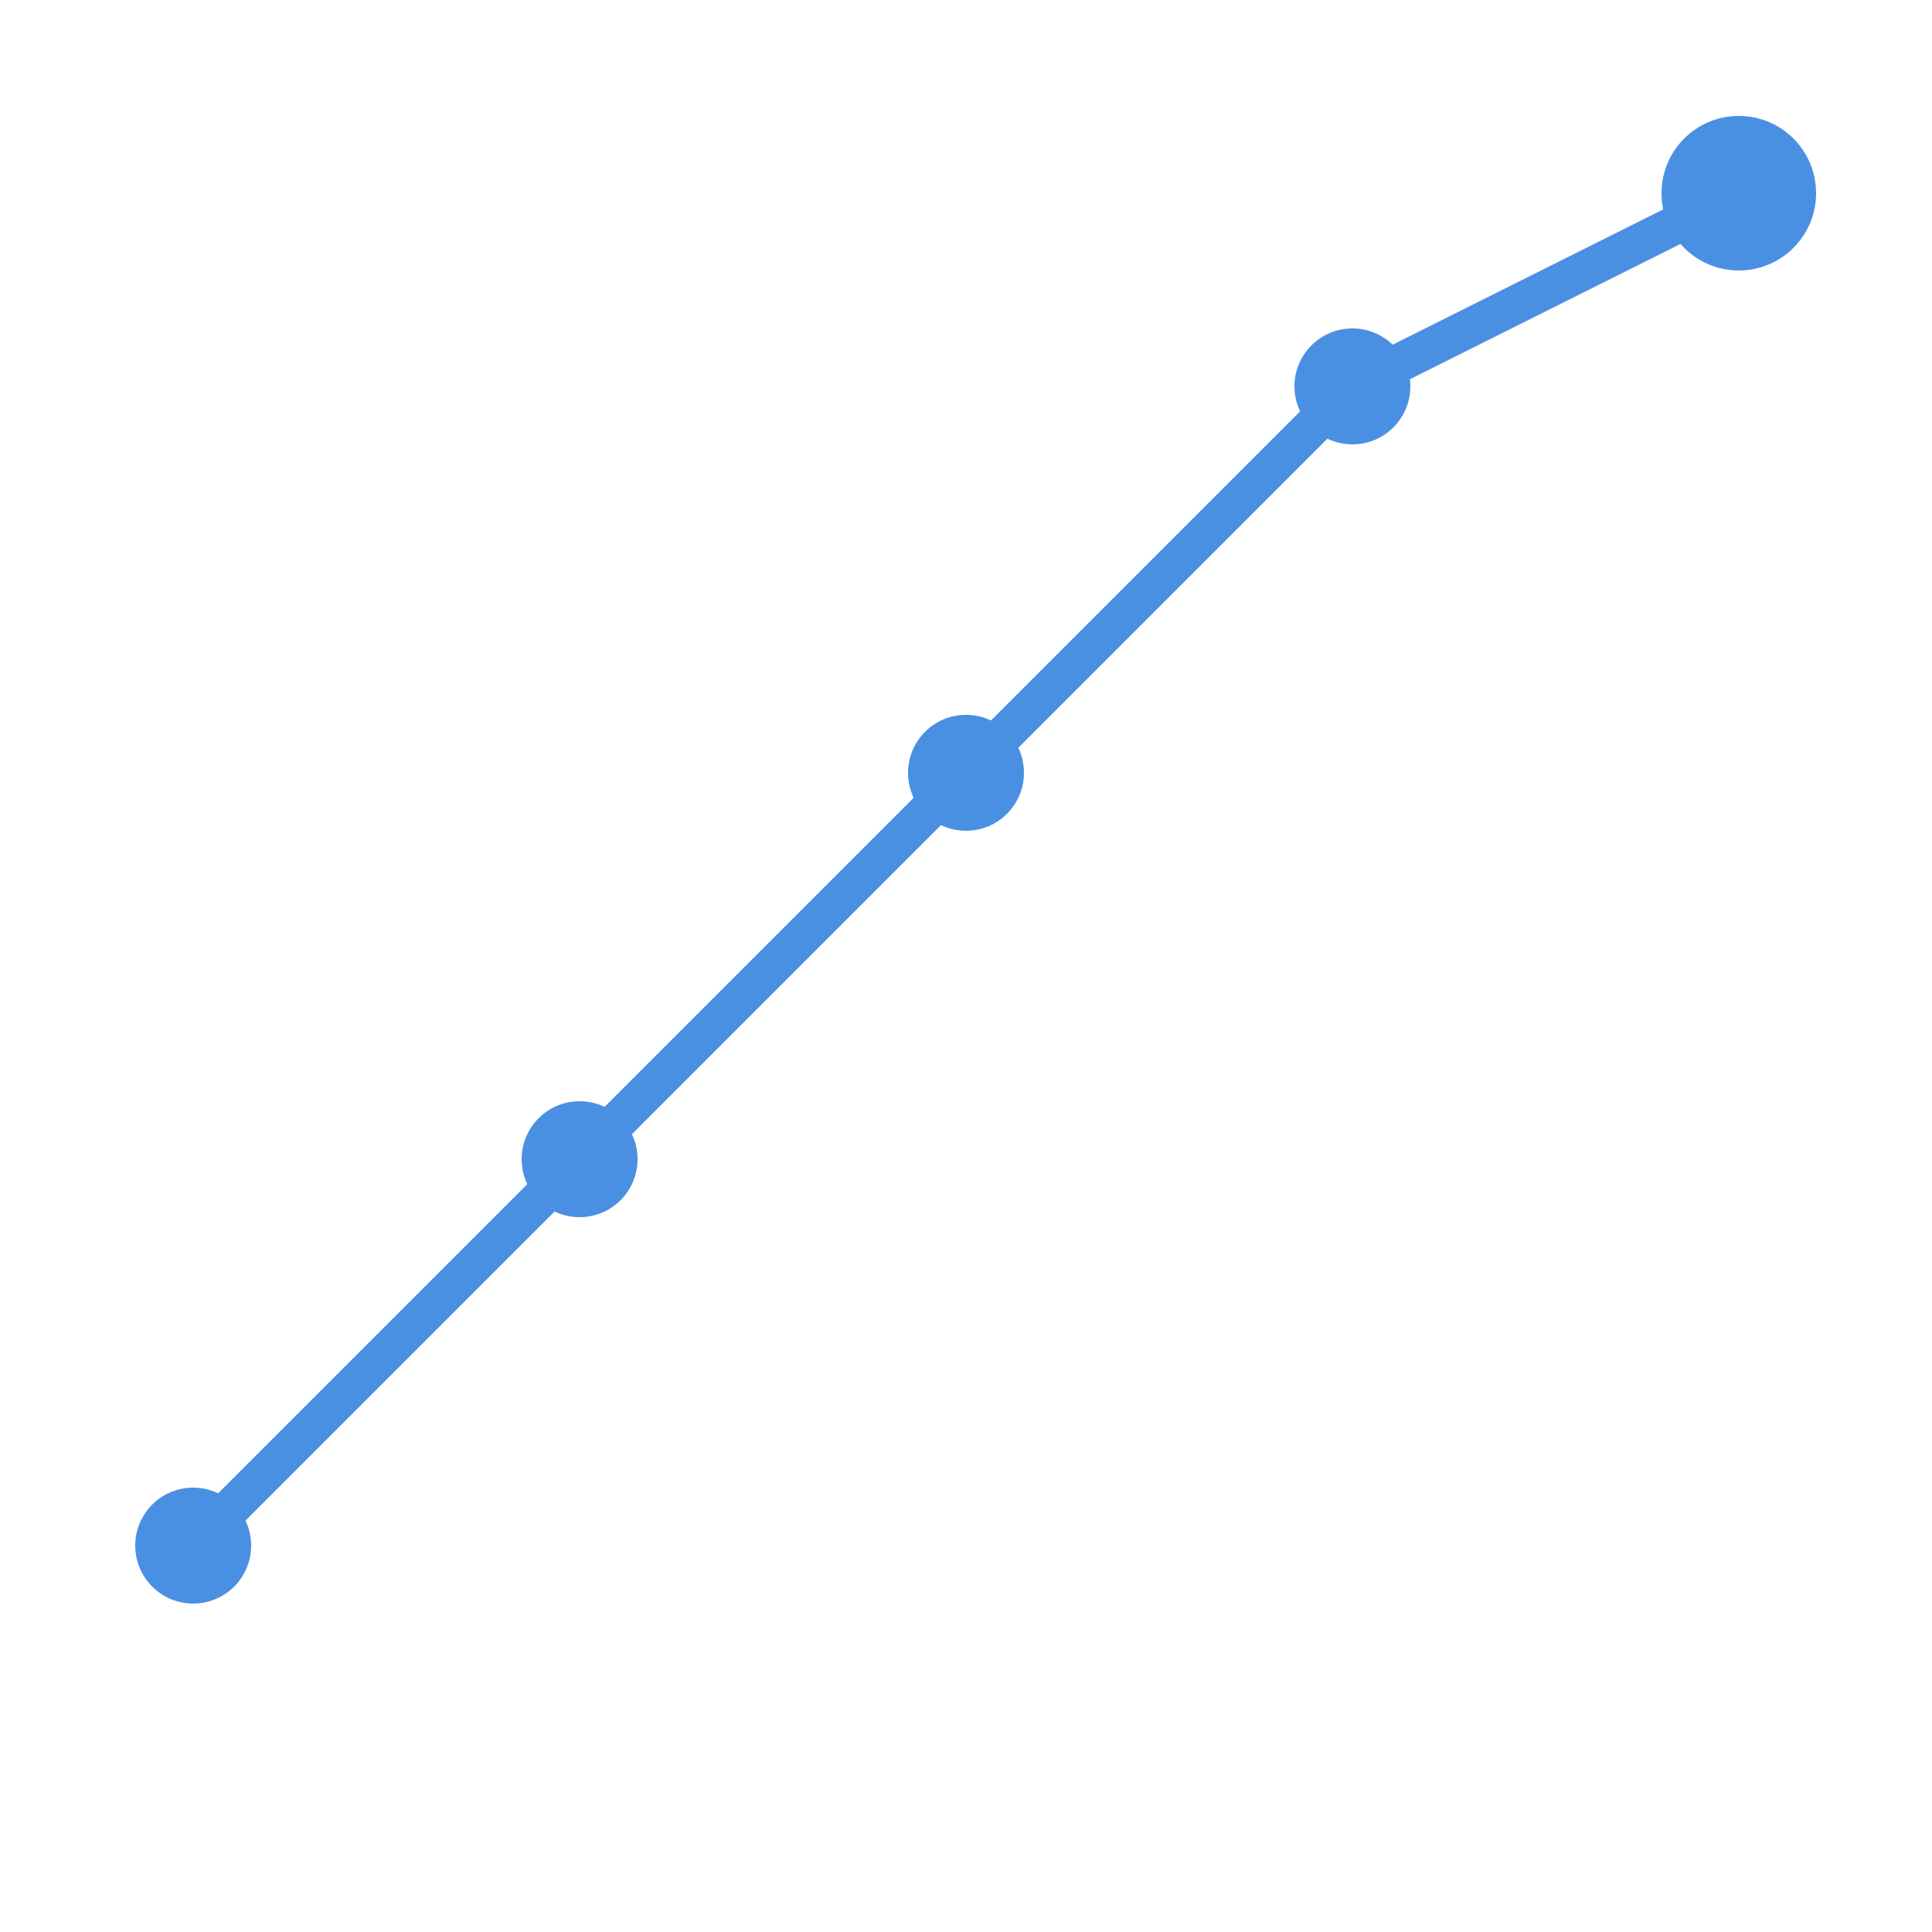 <svg xmlns="http://www.w3.org/2000/svg" viewBox="0 0 100 100">
  <!-- Upward trending chart -->
  <polyline points="10,80 30,60 50,40 70,20 90,10" 
            fill="none" 
            stroke="#4A90E2" 
            stroke-width="2" 
            stroke-linecap="round" 
            stroke-linejoin="round"/>
  <!-- Analytics node -->
  <circle cx="90" cy="10" r="4" fill="#4A90E2"/>
  <circle cx="70" cy="20" r="3" fill="#4A90E2"/>
  <circle cx="50" cy="40" r="3" fill="#4A90E2"/>
  <circle cx="30" cy="60" r="3" fill="#4A90E2"/>
  <circle cx="10" cy="80" r="3" fill="#4A90E2"/>
</svg>
